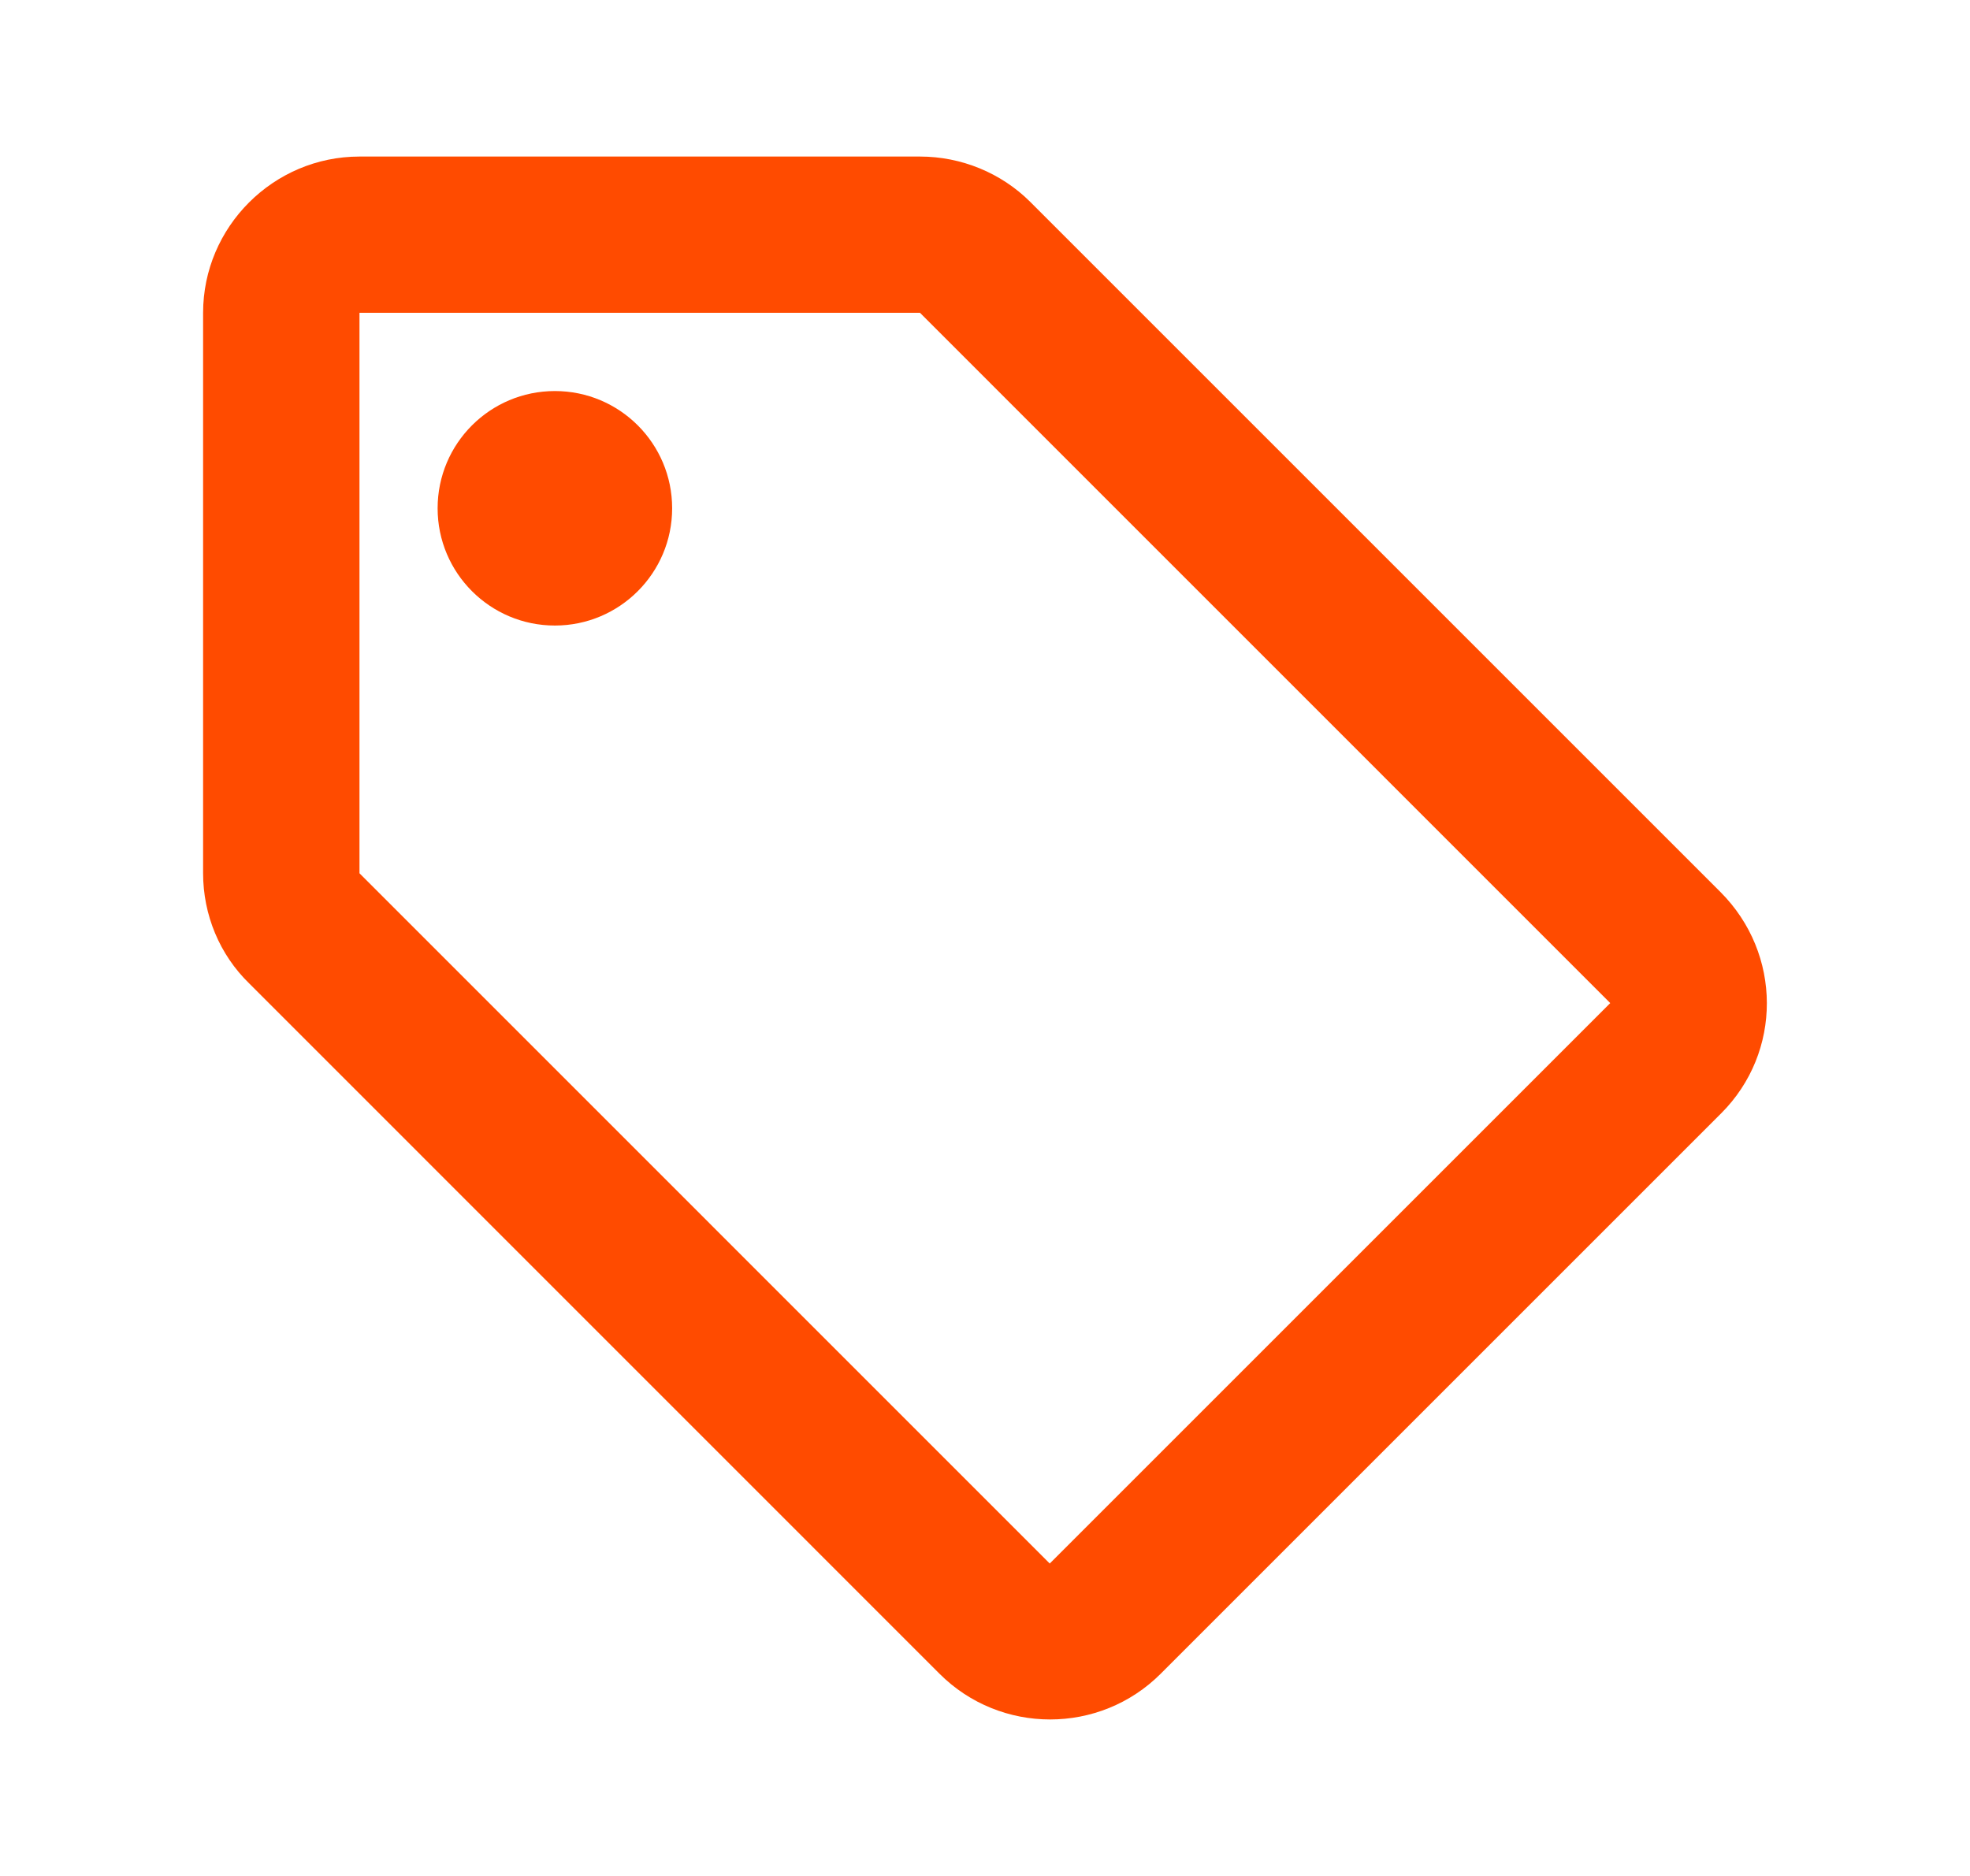 <?xml version="1.0" encoding="UTF-8"?>
<svg xmlns="http://www.w3.org/2000/svg" width="21" height="20" viewBox="0 0 21 20" fill="none">
  <path d="M18.34 9.51L10.982 2.152C10.673 1.844 10.248 1.669 9.807 1.669H3.832C2.915 1.669 2.165 2.419 2.165 3.335V9.31C2.165 9.752 2.34 10.177 2.657 10.485L10.015 17.844C10.665 18.494 11.723 18.494 12.373 17.844L18.348 11.869C18.998 11.219 18.998 10.169 18.34 9.51ZM11.19 16.669L3.832 9.31V3.335H9.807L17.165 10.694L11.19 16.669Z" fill="#FF4B00"></path>
  <path d="M5.915 6.669C6.605 6.669 7.165 6.109 7.165 5.419C7.165 4.728 6.605 4.169 5.915 4.169C5.225 4.169 4.665 4.728 4.665 5.419C4.665 6.109 5.225 6.669 5.915 6.669Z" fill="#FF4B00"></path>
</svg>
